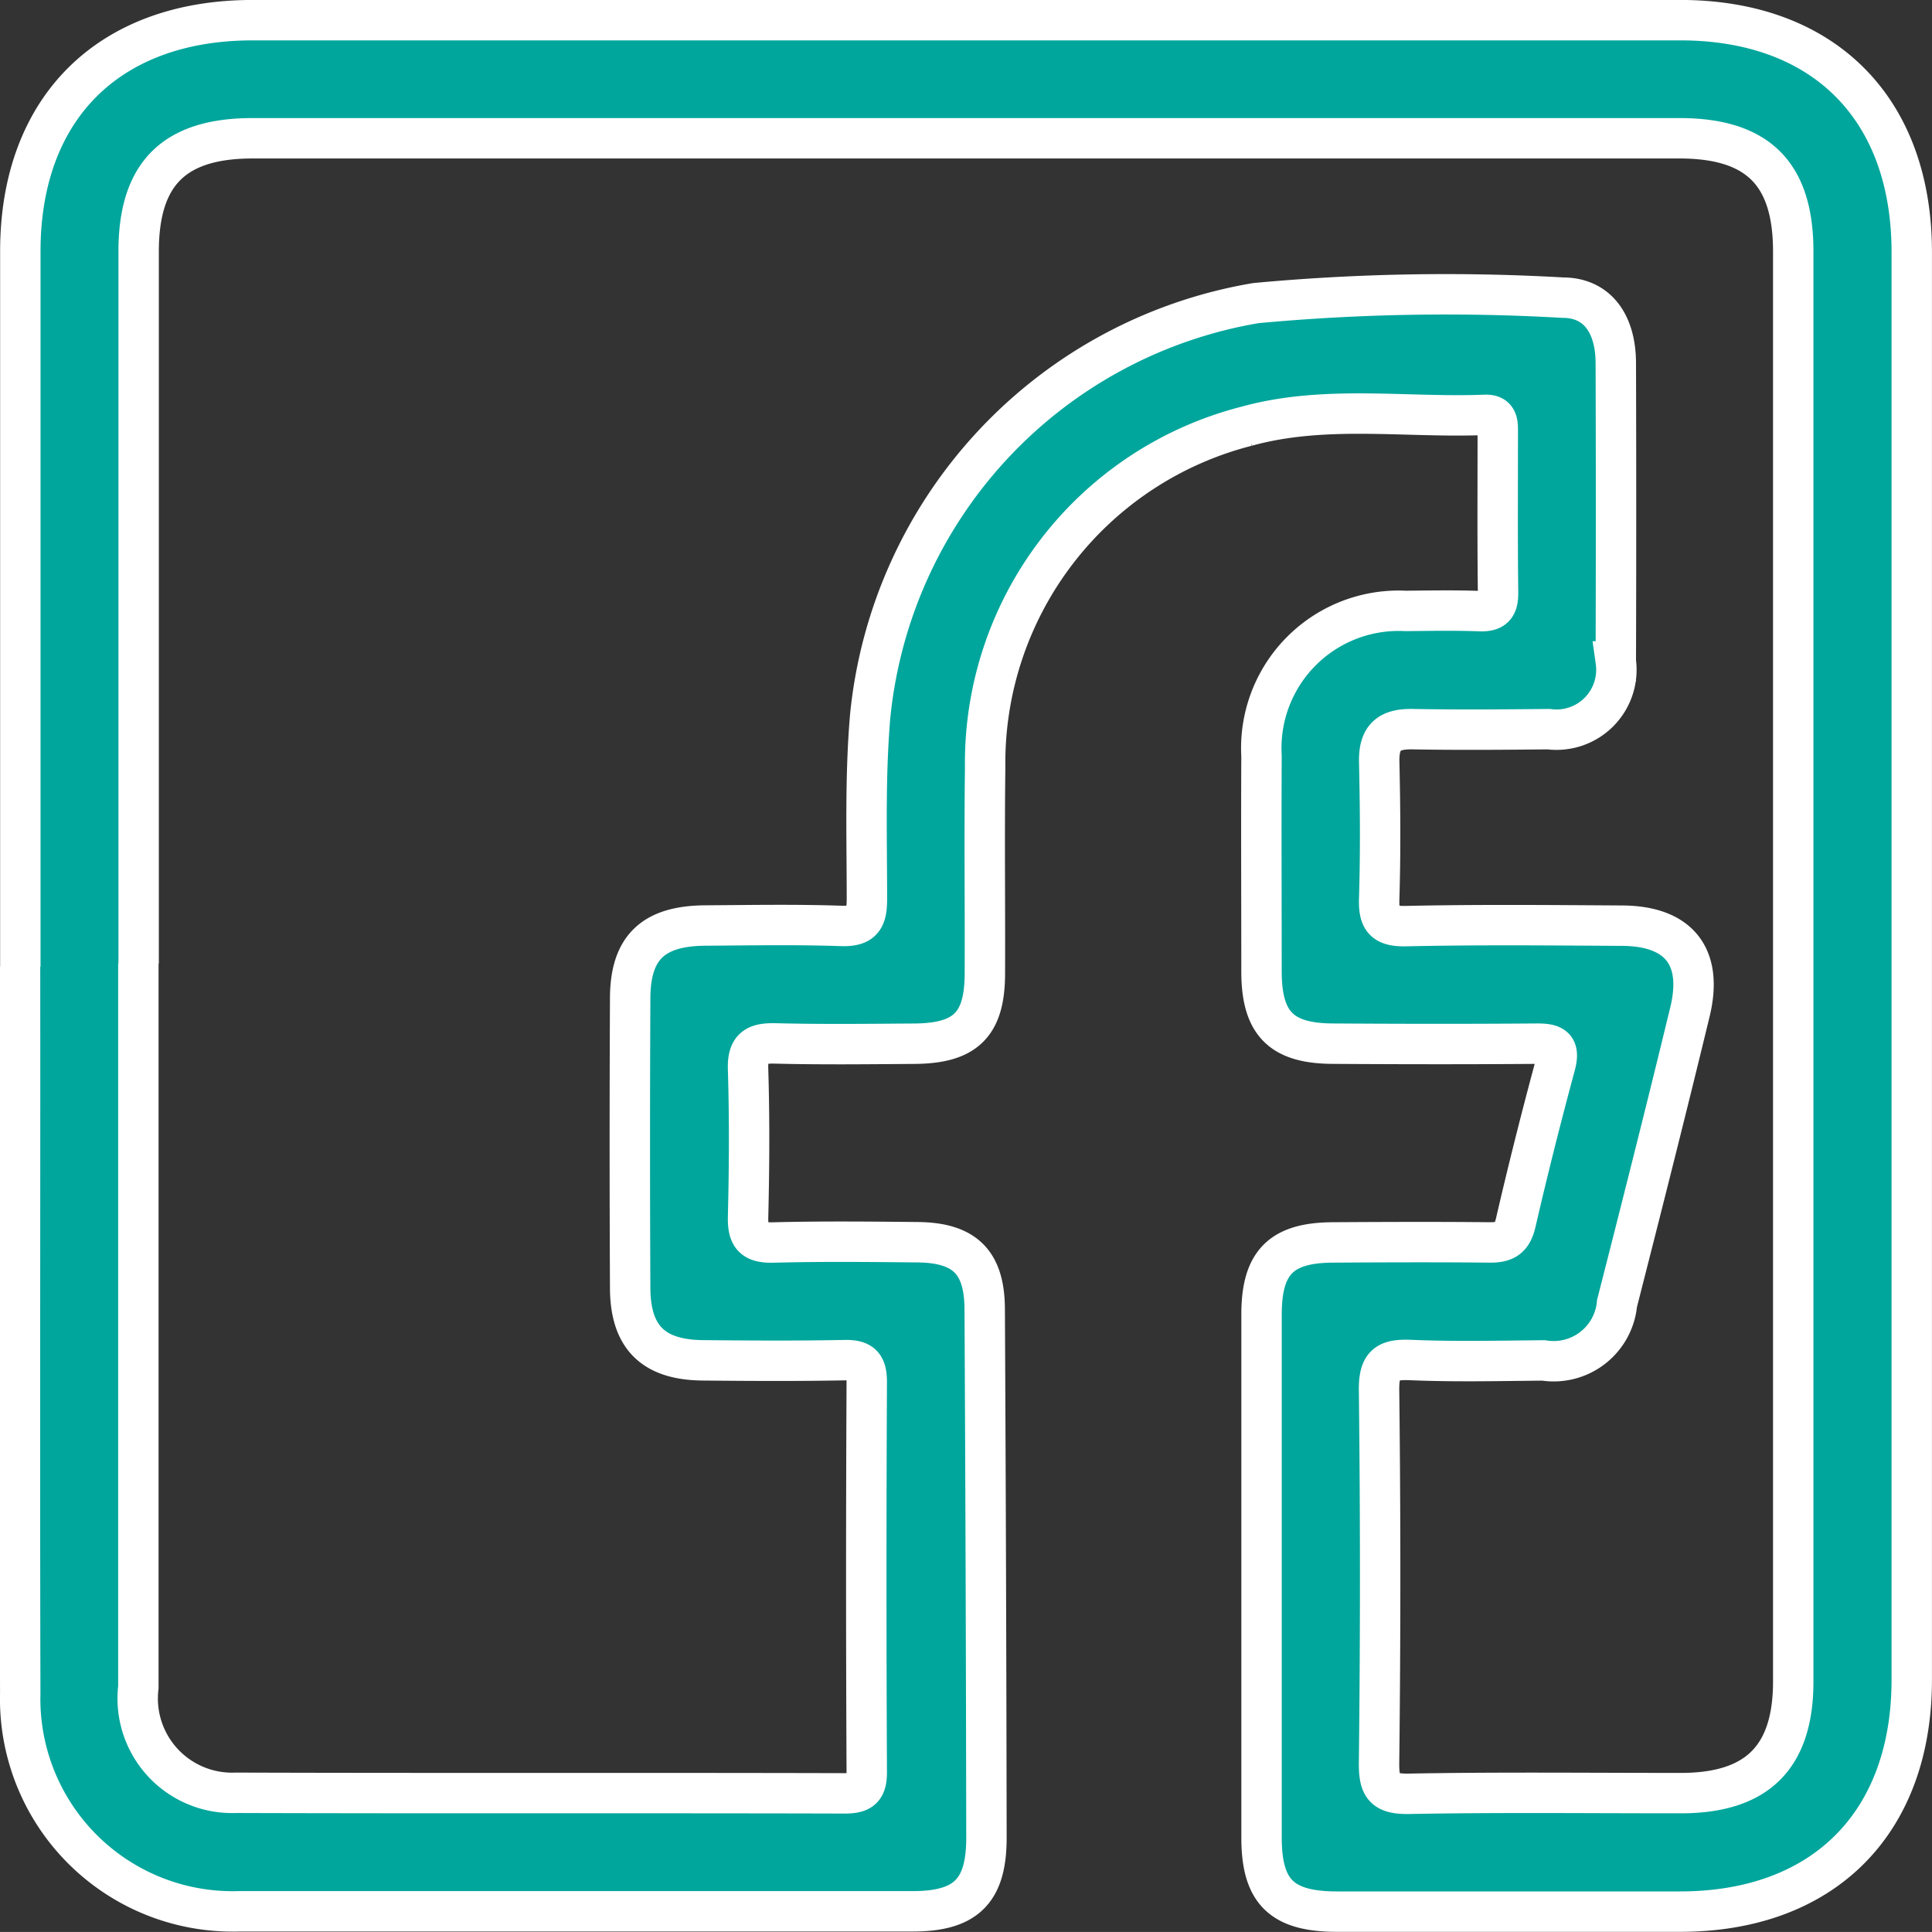 <svg xmlns="http://www.w3.org/2000/svg" width="47.812" height="47.811" viewBox="0 0 47.812 47.811">
  <rect x="0" y="0" width="47.812" height="47.811" fill="#333333" stroke="none"/>
  <path id="whatsapp" d="M449.061,23.468q0-8.85,0-17.7c0-3.545,2.189-5.721,5.753-5.721q17.662,0,35.324,0c3.553,0,5.731,2.184,5.731,5.743q0,17.662,0,35.325c0,3.552-2.186,5.74-5.734,5.741q-4.242,0-8.484,0c-1.374,0-1.873-.488-1.873-1.834q0-6.472,0-12.945c0-1.284.484-1.774,1.76-1.782,1.292-.008,2.584-.013,3.876,0,.375.005.563-.093.655-.491.3-1.3.628-2.6.976-3.889.125-.461-.048-.542-.456-.539-1.682.013-3.365.011-5.046,0-1.28-.006-1.763-.5-1.766-1.78,0-1.78-.009-3.559,0-5.338a3.4,3.4,0,0,1,3.574-3.591c.609-.006,1.219-.018,1.828.005.357.013.456-.123.452-.465-.016-1.316-.007-2.633-.007-3.949,0-.225.016-.457-.318-.443-1.966.077-3.958-.254-5.894.28a8.6,8.6,0,0,0-6.474,8.446c-.022,1.706,0,3.413-.007,5.119-.007,1.245-.481,1.708-1.741,1.717-1.146.008-2.292.022-3.438-.007-.485-.012-.7.1-.681.64.037,1.217.03,2.438,0,3.656-.01.471.125.643.615.631,1.194-.031,2.389-.019,3.583-.007,1.161.012,1.652.492,1.658,1.651q.034,6.546.043,13.091c0,1.317-.51,1.815-1.821,1.816q-8.337,0-16.674,0a5.259,5.259,0,0,1-5.416-5.395c-.016-6,0-11.994-.005-17.991m2.928-.074q0,8.958,0,17.916a2.336,2.336,0,0,0,2.413,2.611c5.021.016,10.042,0,15.063.014.4,0,.552-.1.55-.524q-.024-4.826,0-9.652c0-.409-.12-.553-.538-.545-1.169.023-2.34.016-3.51.005-1.23-.01-1.8-.566-1.807-1.783q-.017-3.583,0-7.166c0-1.262.565-1.8,1.85-1.812,1.121-.007,2.243-.028,3.363.01.527.019.646-.166.646-.664,0-1.51-.049-3.018.081-4.529a11.519,11.519,0,0,1,9.545-10.22,50.741,50.741,0,0,1,7.594-.135c.849,0,1.31.637,1.313,1.618q.011,3.693,0,7.385a1.482,1.482,0,0,1-1.661,1.676c-1.121.011-2.242.02-3.363,0-.589-.013-.845.2-.831.811.025,1.121.034,2.243,0,3.363-.019.53.107.715.675.7,1.778-.039,3.558-.022,5.338-.011,1.4.008,2.009.762,1.677,2.134-.583,2.409-1.192,4.813-1.805,7.215a1.574,1.574,0,0,1-1.818,1.41c-1.1.01-2.195.036-3.289-.01-.588-.025-.789.11-.782.746q.054,4.606,0,9.213c-.006.587.111.788.744.776,2.242-.042,4.485-.016,6.727-.017,1.886,0,2.779-.887,2.779-2.761q0-17.7,0-35.392c0-1.926-.878-2.8-2.815-2.8H454.809c-1.94,0-2.819.872-2.82,2.8q0,8.811,0,17.623" transform="translate(-448.558 0.452)" fill="#00a69c" stroke="#fff" stroke-width="1"/>
</svg>

